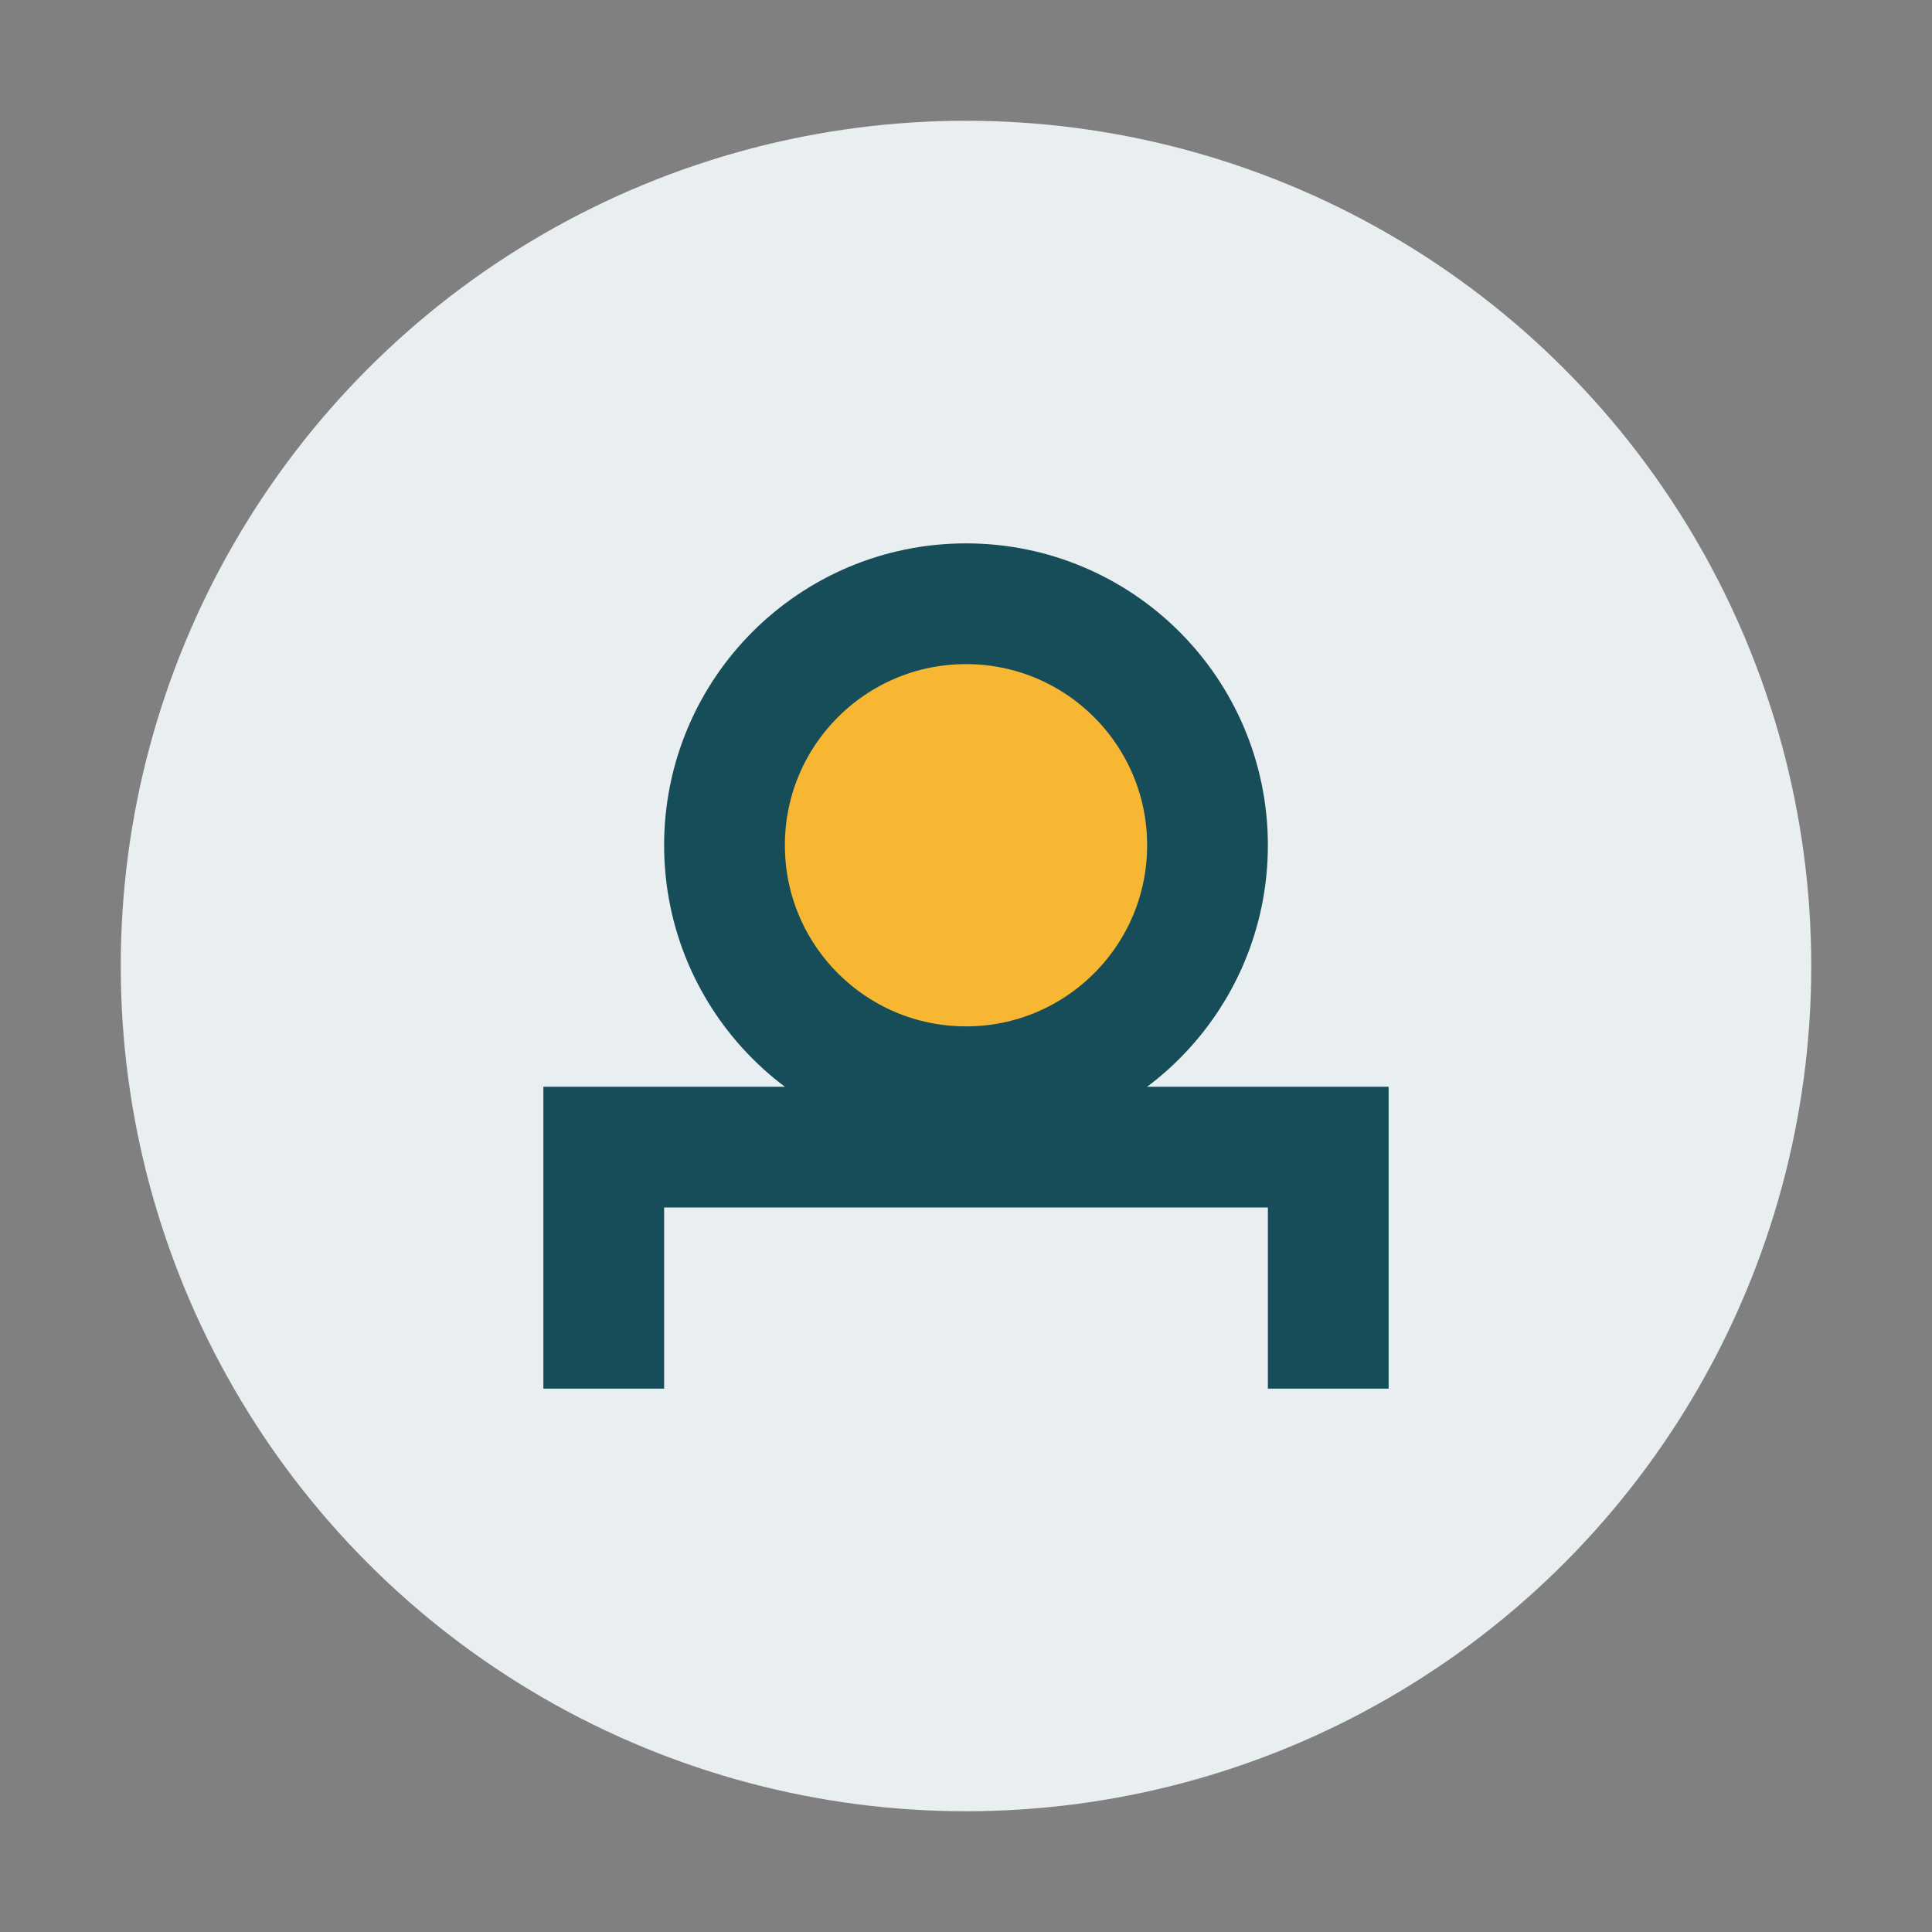 <?xml version="1.0" encoding="UTF-8"?>
<svg xmlns="http://www.w3.org/2000/svg" width="32" height="32" viewBox="0 0 32 32"><rect x="0" y="0" width="32" height="32" fill="#808080" stroke="none"/><circle cx="16" cy="16" r="14" fill="#E9EEF1"/><path d="M10 23v-4h12v4" stroke="#174D59" stroke-width="2" fill="none"/><circle cx="16" cy="14" r="4" stroke="#174D59" stroke-width="2" fill="#F7B733"/></svg>